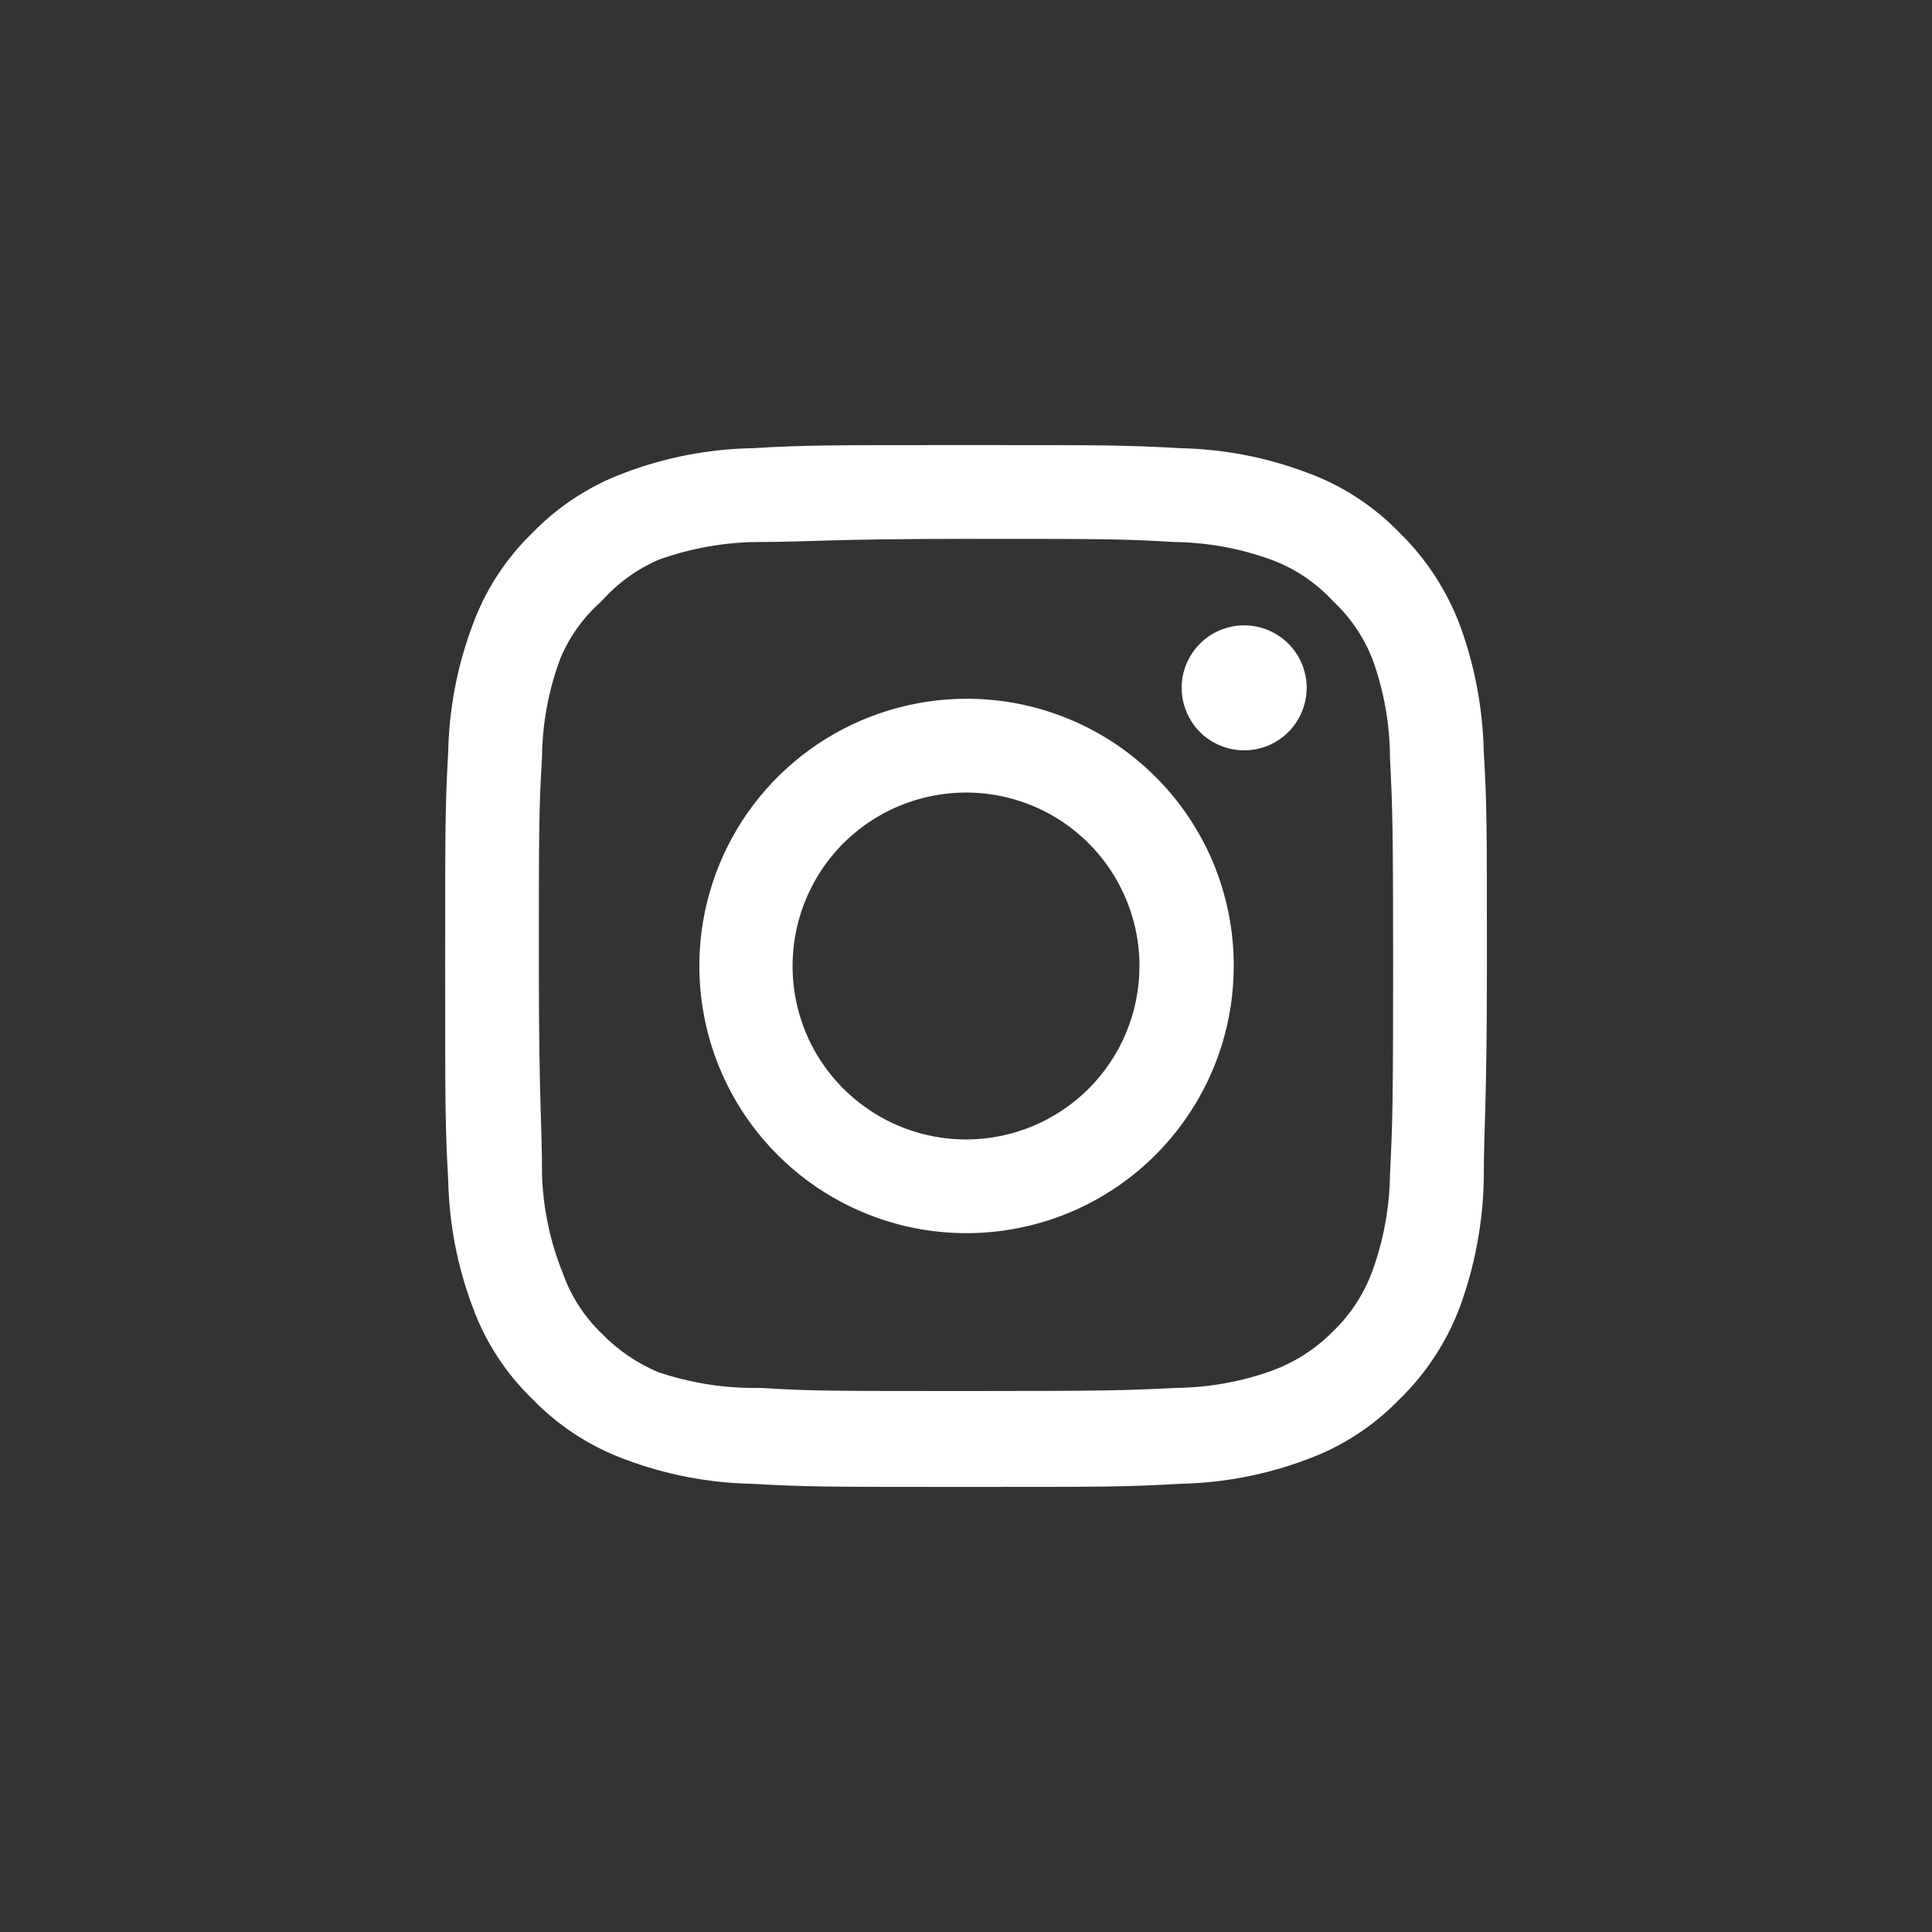 <svg width="24" height="24" viewBox="0 0 24 24" fill="none" xmlns="http://www.w3.org/2000/svg">
<rect x="0" y="0" width="24" height="24" fill="#333333" stroke="none"/>
<path d="M15.455 7.768C15.302 7.768 15.152 7.814 15.024 7.899C14.896 7.984 14.797 8.106 14.738 8.247C14.679 8.389 14.664 8.545 14.694 8.696C14.724 8.847 14.798 8.985 14.906 9.094C15.015 9.202 15.153 9.276 15.304 9.306C15.455 9.336 15.611 9.321 15.753 9.262C15.894 9.203 16.016 9.104 16.101 8.976C16.186 8.848 16.232 8.698 16.232 8.545C16.232 8.339 16.15 8.141 16.005 7.996C15.859 7.85 15.661 7.768 15.455 7.768ZM18.432 9.334C18.419 8.797 18.319 8.266 18.134 7.762C17.97 7.33 17.714 6.939 17.384 6.616C17.063 6.285 16.672 6.03 16.238 5.872C15.735 5.682 15.204 5.579 14.666 5.568C13.98 5.529 13.76 5.529 12 5.529C10.24 5.529 10.02 5.529 9.334 5.568C8.797 5.579 8.265 5.682 7.762 5.872C7.329 6.032 6.938 6.286 6.617 6.616C6.285 6.937 6.03 7.328 5.872 7.762C5.682 8.265 5.58 8.796 5.568 9.334C5.53 10.02 5.53 10.24 5.53 12C5.53 13.76 5.53 13.98 5.568 14.666C5.58 15.203 5.682 15.735 5.872 16.238C6.03 16.671 6.285 17.063 6.617 17.383C6.938 17.714 7.329 17.968 7.762 18.128C8.265 18.318 8.797 18.421 9.334 18.432C10.02 18.471 10.24 18.471 12 18.471C13.76 18.471 13.98 18.471 14.666 18.432C15.204 18.421 15.735 18.318 16.238 18.128C16.672 17.97 17.063 17.715 17.384 17.383C17.715 17.062 17.971 16.671 18.134 16.238C18.319 15.734 18.419 15.203 18.432 14.666C18.432 13.98 18.471 13.76 18.471 12C18.471 10.24 18.471 10.02 18.432 9.334ZM17.267 14.588C17.262 14.999 17.188 15.406 17.047 15.792C16.944 16.073 16.778 16.328 16.562 16.536C16.352 16.75 16.098 16.915 15.818 17.021C15.432 17.162 15.025 17.236 14.614 17.241C13.967 17.273 13.728 17.28 12.026 17.28C10.324 17.28 10.085 17.28 9.438 17.241C9.011 17.249 8.587 17.183 8.182 17.047C7.914 16.936 7.672 16.77 7.471 16.562C7.256 16.354 7.092 16.099 6.992 15.818C6.834 15.426 6.746 15.01 6.733 14.588C6.733 13.941 6.694 13.702 6.694 12C6.694 10.298 6.694 10.059 6.733 9.412C6.736 8.992 6.813 8.576 6.96 8.182C7.073 7.909 7.248 7.666 7.471 7.47C7.667 7.248 7.91 7.071 8.182 6.953C8.577 6.811 8.993 6.736 9.412 6.733C10.059 6.733 10.298 6.694 12 6.694C13.702 6.694 13.941 6.694 14.588 6.733C14.999 6.738 15.406 6.812 15.792 6.953C16.086 7.062 16.35 7.239 16.562 7.47C16.774 7.669 16.94 7.912 17.047 8.182C17.191 8.576 17.265 8.992 17.267 9.412C17.299 10.059 17.306 10.298 17.306 12C17.306 13.702 17.299 13.941 17.267 14.588ZM12 8.68C11.344 8.682 10.703 8.878 10.158 9.243C9.613 9.609 9.188 10.127 8.938 10.734C8.688 11.341 8.623 12.008 8.752 12.651C8.881 13.295 9.197 13.886 9.662 14.349C10.126 14.813 10.718 15.128 11.361 15.256C12.005 15.383 12.672 15.317 13.278 15.066C13.884 14.815 14.403 14.389 14.767 13.843C15.132 13.298 15.326 12.656 15.326 12C15.327 11.563 15.241 11.131 15.075 10.727C14.908 10.324 14.662 9.957 14.353 9.649C14.044 9.34 13.677 9.096 13.273 8.93C12.87 8.763 12.437 8.679 12 8.68ZM12 14.155C11.574 14.155 11.157 14.028 10.803 13.791C10.449 13.555 10.172 13.218 10.009 12.825C9.846 12.431 9.804 11.998 9.887 11.579C9.97 11.162 10.175 10.778 10.476 10.476C10.778 10.175 11.162 9.97 11.58 9.887C11.998 9.803 12.431 9.846 12.825 10.009C13.218 10.172 13.555 10.448 13.792 10.803C14.028 11.157 14.155 11.574 14.155 12C14.155 12.283 14.099 12.563 13.991 12.825C13.883 13.086 13.724 13.323 13.524 13.524C13.324 13.724 13.086 13.882 12.825 13.991C12.563 14.099 12.283 14.155 12 14.155Z" fill="white"/>
</svg>
